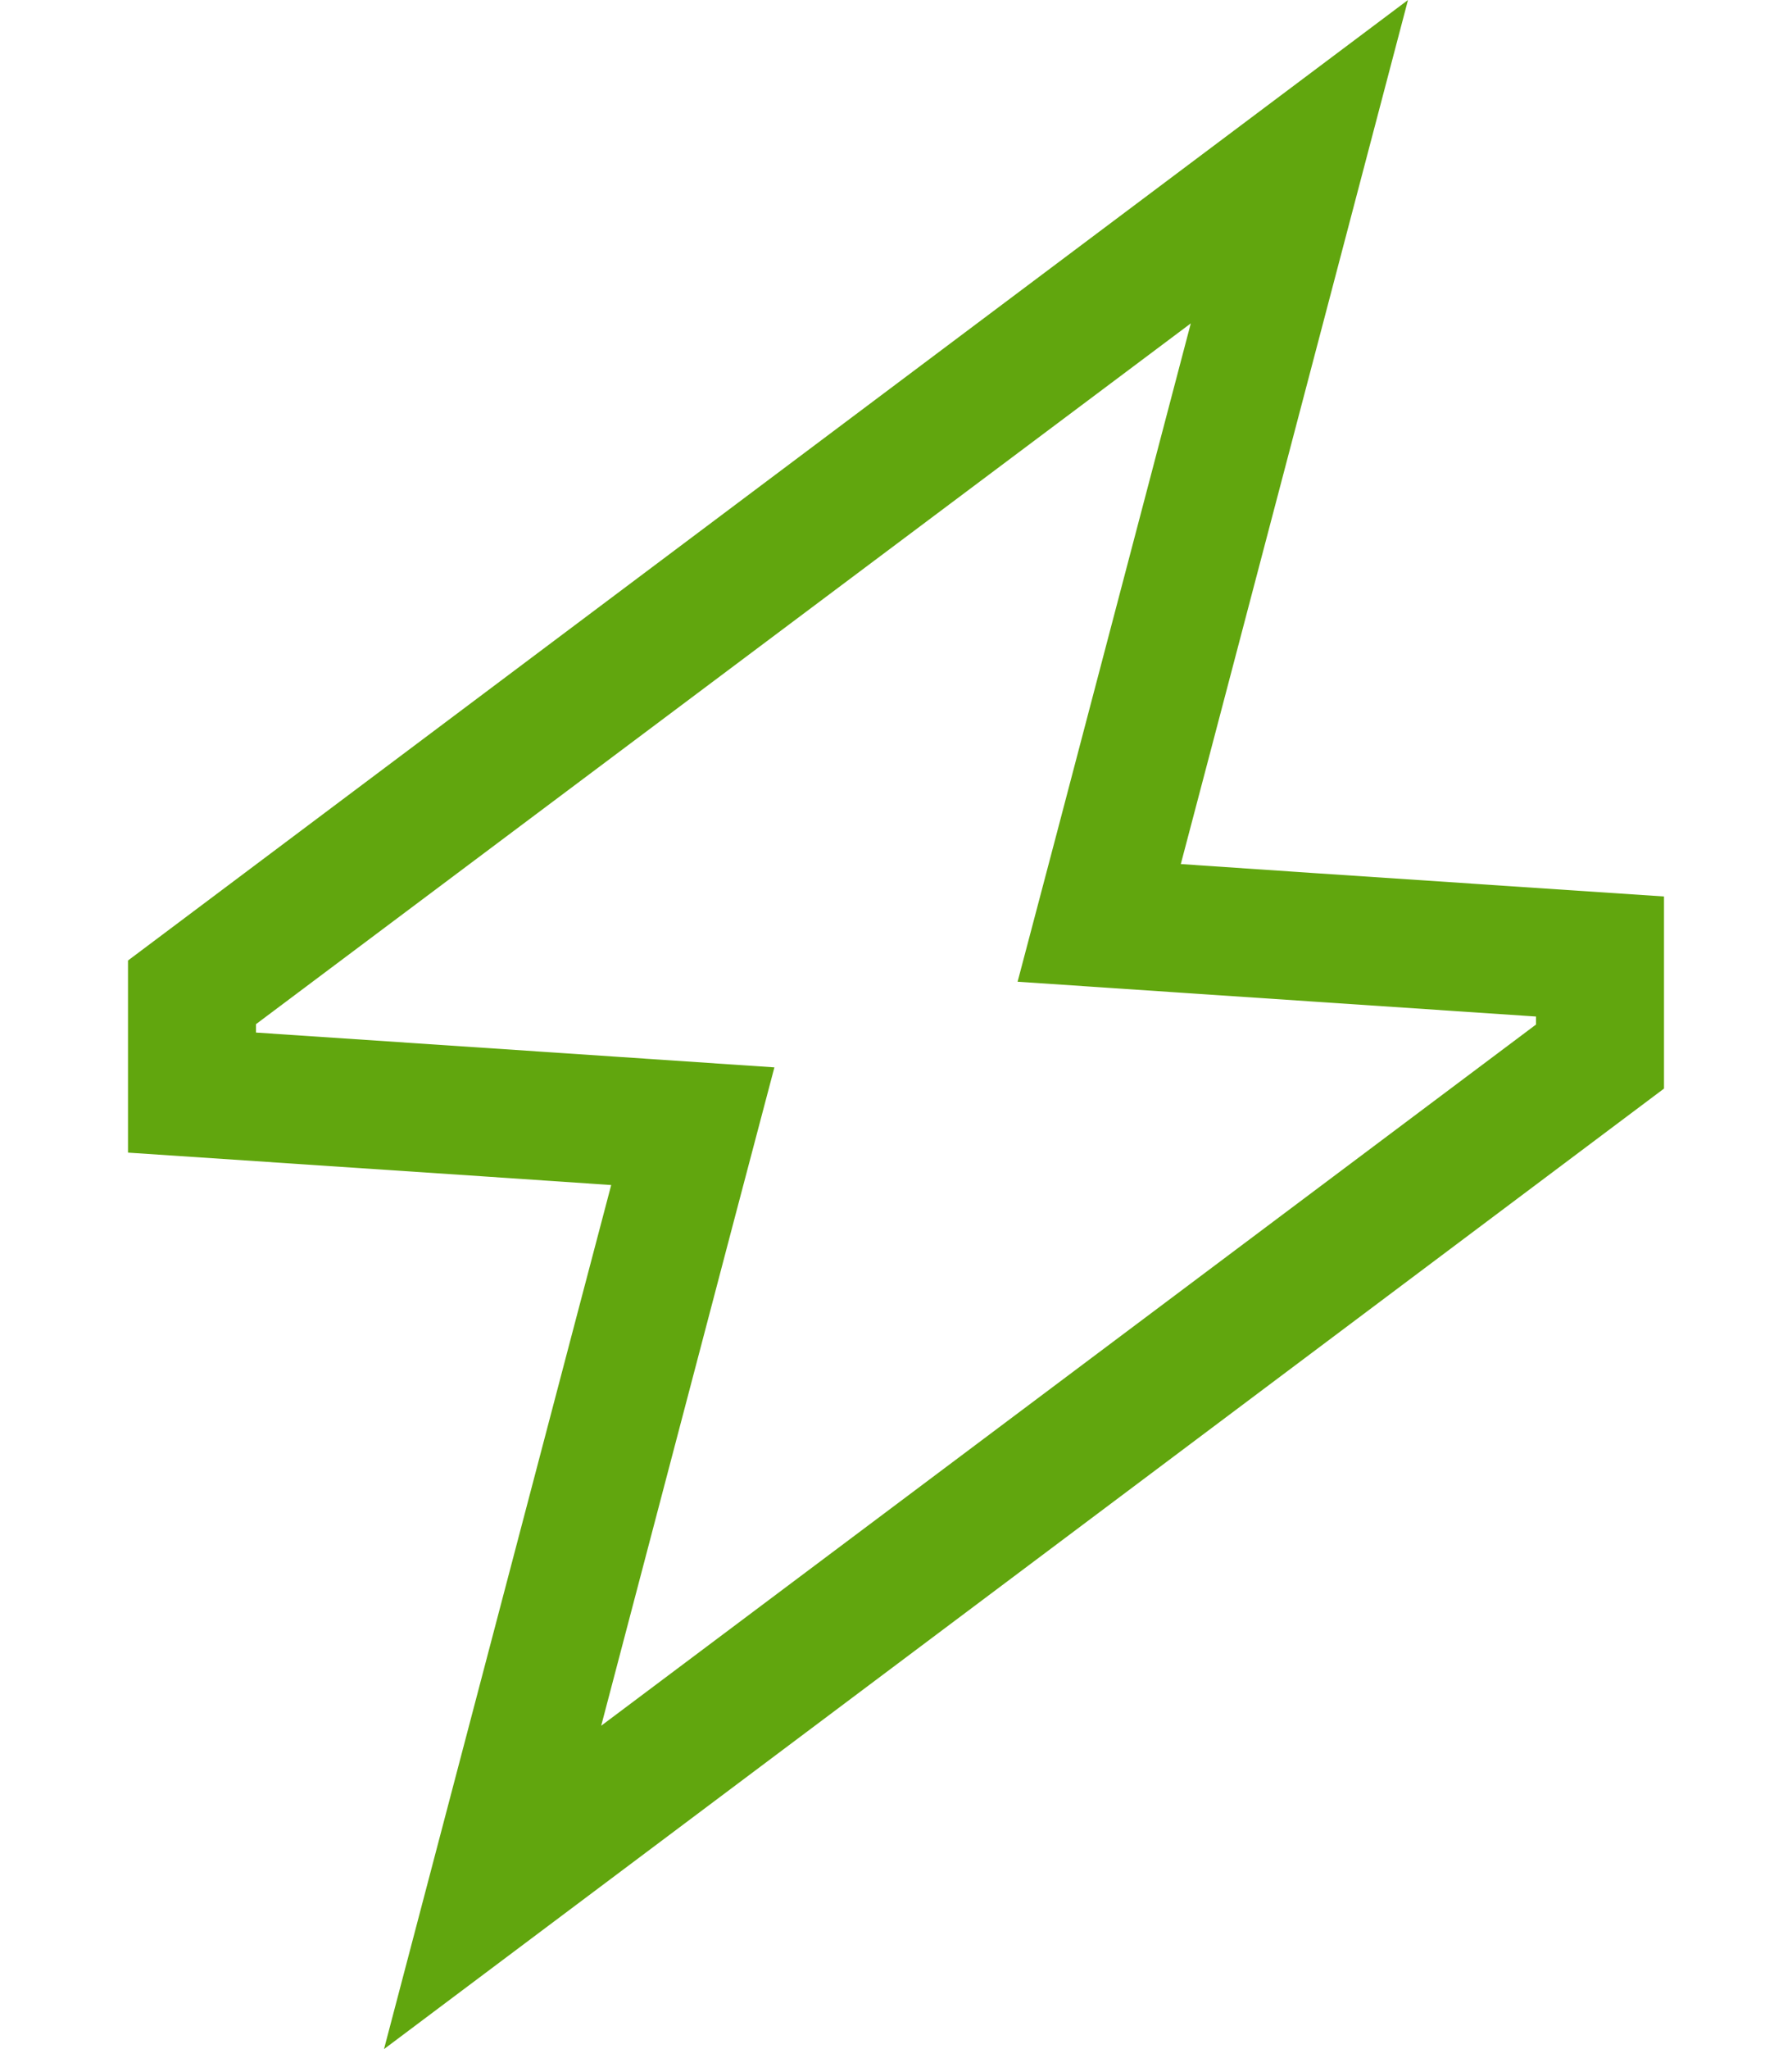 <?xml version="1.0" encoding="UTF-8"?>
<svg id="Laag_1" xmlns="http://www.w3.org/2000/svg" version="1.1" viewBox="0 0 448 512">
  <!-- Generator: Adobe Illustrator 29.0.1, SVG Export Plug-In . SVG Version: 2.1.0 Build 192)  -->
  <defs>
    <style>
      .st0 {
        fill: #61a60e;
      }
    </style>
  </defs>
  <path class="st0" d="M303.5,184.4l35.4-134.6L352,0l-41.2,30.9L32,240v48l88.3,5.9,32.5,2.2-8.3,31.5-35.4,134.6-13.1,49.8,41.2-30.9,278.8-209.1v-48l-88.3-5.9-32.5-2.2,8.3-31.5h0ZM384,253.9v2.1l-233.7,175.2,33.4-127,9.9-37.5-38.6-2.6-91-6.1v-2.1l233.7-175.1-33.4,127-9.9,37.5,38.7,2.6,91,6.1h-.1Z"/>
</svg>